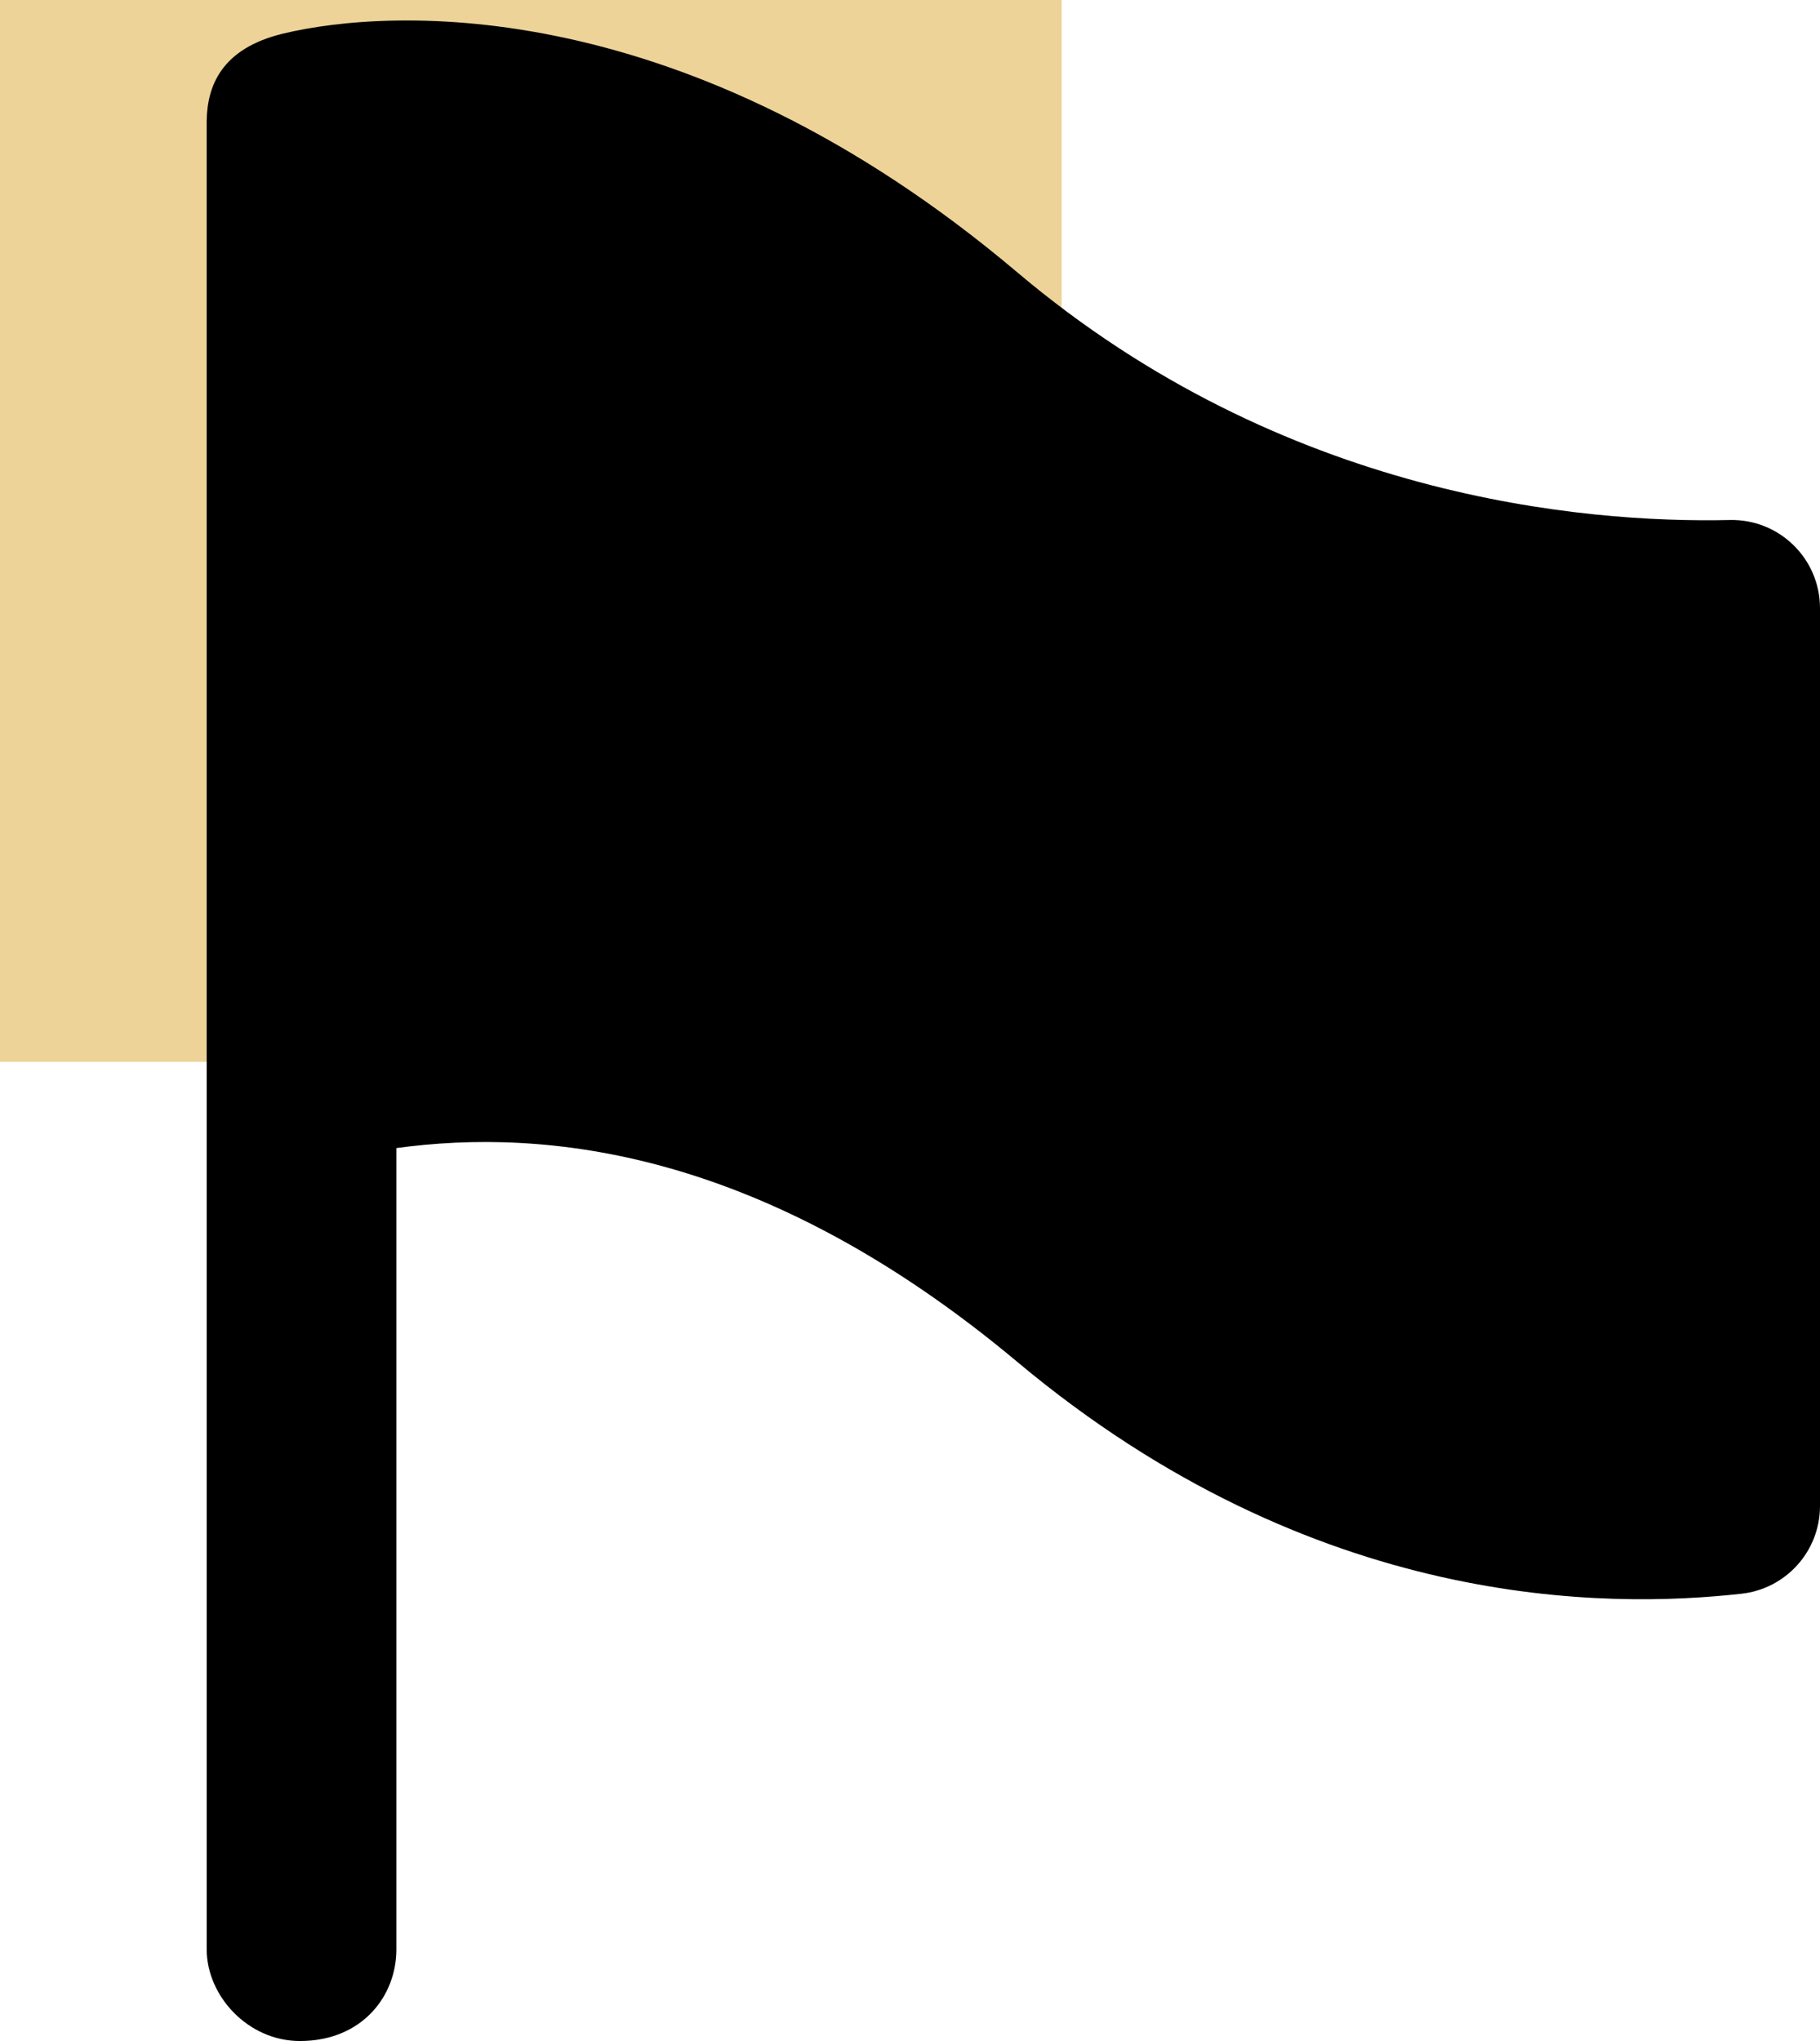 <svg xmlns="http://www.w3.org/2000/svg" xmlns:xlink="http://www.w3.org/1999/xlink" fill="none" version="1.1" width="98" height="109.879" viewBox="0 0 98 109.879"><g><g><rect x="0" y="0" width="57.167" height="57.167" rx="0" fill="#EDD398" fill-opacity="1"/></g><g><path d="M93.139,27.995C85.262,28.171,69.134,26.794,54.774,14.659C37.021,-0.341,21.179,0.381,15.24,1.81C11.899,2.615,11.157,4.651,11.129,6.509L11.129,104.949C11.136,107.466,13.363,109.879,16.147,109.879C19.488,109.879,21.344,107.466,21.344,104.949L21.344,61.807C29.268,60.723,41.019,61.807,54.774,73.315C70.816,86.743,86.585,86.595,93.764,85.8C96.17,85.537,97.994,83.508,98,81.088L98,32.741C97.999,30.075,95.804,27.932,93.139,27.995Z" fill="#000000" fill-opacity="1"/></g></g></svg>